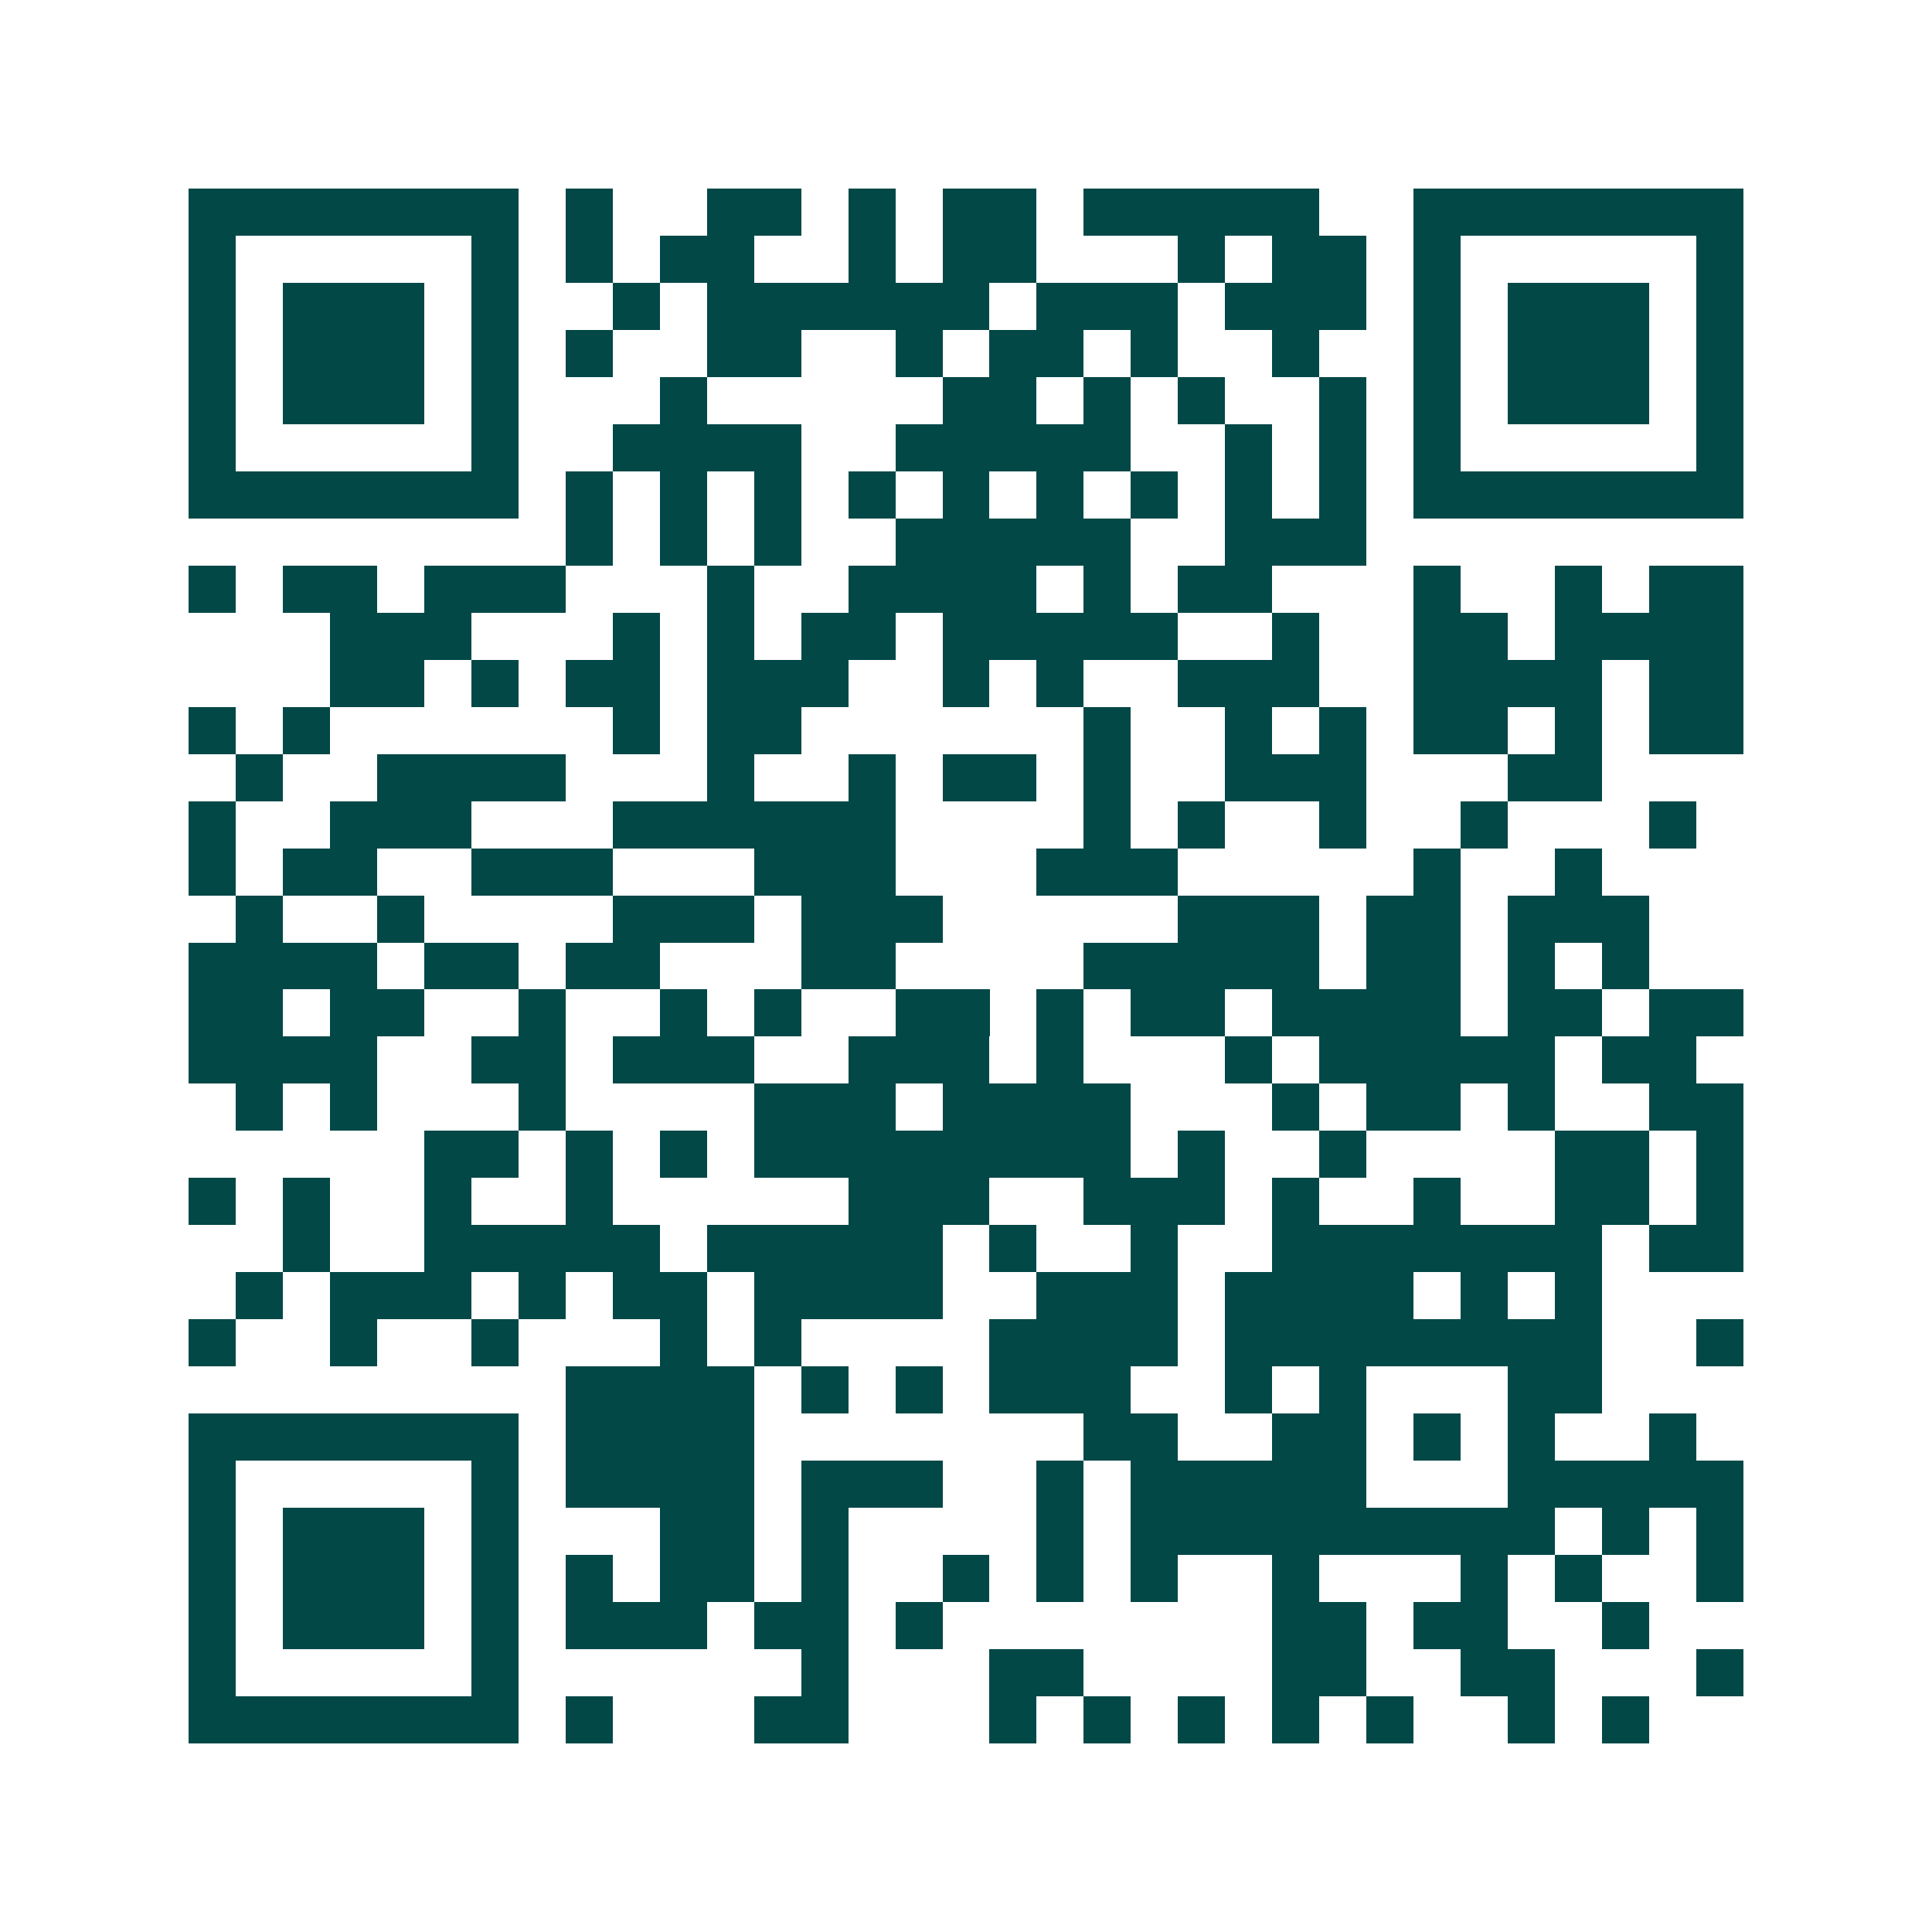 <svg xmlns="http://www.w3.org/2000/svg" width="200" height="200" viewBox="0 0 41 41" shape-rendering="crispEdges"><path fill="#ffffff" d="M0 0h41v41H0z"/><path stroke="#014847" d="M4 4.5h7m1 0h1m2 0h2m1 0h1m1 0h2m1 0h5m2 0h7M4 5.5h1m5 0h1m1 0h1m1 0h2m2 0h1m1 0h2m3 0h1m1 0h2m1 0h1m5 0h1M4 6.5h1m1 0h3m1 0h1m2 0h1m1 0h6m1 0h3m1 0h3m1 0h1m1 0h3m1 0h1M4 7.5h1m1 0h3m1 0h1m1 0h1m2 0h2m2 0h1m1 0h2m1 0h1m2 0h1m2 0h1m1 0h3m1 0h1M4 8.5h1m1 0h3m1 0h1m3 0h1m5 0h2m1 0h1m1 0h1m2 0h1m1 0h1m1 0h3m1 0h1M4 9.5h1m5 0h1m2 0h4m2 0h5m2 0h1m1 0h1m1 0h1m5 0h1M4 10.5h7m1 0h1m1 0h1m1 0h1m1 0h1m1 0h1m1 0h1m1 0h1m1 0h1m1 0h1m1 0h7M12 11.5h1m1 0h1m1 0h1m2 0h5m2 0h3M4 12.5h1m1 0h2m1 0h3m3 0h1m2 0h4m1 0h1m1 0h2m3 0h1m2 0h1m1 0h2M7 13.5h3m3 0h1m1 0h1m1 0h2m1 0h5m2 0h1m2 0h2m1 0h4M7 14.5h2m1 0h1m1 0h2m1 0h3m2 0h1m1 0h1m2 0h3m2 0h4m1 0h2M4 15.5h1m1 0h1m6 0h1m1 0h2m6 0h1m2 0h1m1 0h1m1 0h2m1 0h1m1 0h2M5 16.5h1m2 0h4m3 0h1m2 0h1m1 0h2m1 0h1m2 0h3m3 0h2M4 17.5h1m2 0h3m3 0h6m4 0h1m1 0h1m2 0h1m2 0h1m3 0h1M4 18.5h1m1 0h2m2 0h3m3 0h3m3 0h3m5 0h1m2 0h1M5 19.5h1m2 0h1m4 0h3m1 0h3m5 0h3m1 0h2m1 0h3M4 20.5h4m1 0h2m1 0h2m3 0h2m4 0h5m1 0h2m1 0h1m1 0h1M4 21.5h2m1 0h2m2 0h1m2 0h1m1 0h1m2 0h2m1 0h1m1 0h2m1 0h4m1 0h2m1 0h2M4 22.5h4m2 0h2m1 0h3m2 0h3m1 0h1m3 0h1m1 0h5m1 0h2M5 23.5h1m1 0h1m3 0h1m4 0h3m1 0h4m3 0h1m1 0h2m1 0h1m2 0h2M9 24.5h2m1 0h1m1 0h1m1 0h8m1 0h1m2 0h1m4 0h2m1 0h1M4 25.5h1m1 0h1m2 0h1m2 0h1m5 0h3m2 0h3m1 0h1m2 0h1m2 0h2m1 0h1M6 26.5h1m2 0h5m1 0h5m1 0h1m2 0h1m2 0h7m1 0h2M5 27.5h1m1 0h3m1 0h1m1 0h2m1 0h4m2 0h3m1 0h4m1 0h1m1 0h1M4 28.5h1m2 0h1m2 0h1m3 0h1m1 0h1m4 0h4m1 0h8m2 0h1M12 29.5h4m1 0h1m1 0h1m1 0h3m2 0h1m1 0h1m3 0h2M4 30.5h7m1 0h4m7 0h2m2 0h2m1 0h1m1 0h1m2 0h1M4 31.5h1m5 0h1m1 0h4m1 0h3m2 0h1m1 0h5m3 0h5M4 32.5h1m1 0h3m1 0h1m3 0h2m1 0h1m4 0h1m1 0h9m1 0h1m1 0h1M4 33.5h1m1 0h3m1 0h1m1 0h1m1 0h2m1 0h1m2 0h1m1 0h1m1 0h1m2 0h1m3 0h1m1 0h1m2 0h1M4 34.5h1m1 0h3m1 0h1m1 0h3m1 0h2m1 0h1m7 0h2m1 0h2m2 0h1M4 35.5h1m5 0h1m6 0h1m3 0h2m4 0h2m2 0h2m3 0h1M4 36.5h7m1 0h1m3 0h2m3 0h1m1 0h1m1 0h1m1 0h1m1 0h1m2 0h1m1 0h1"/></svg>
